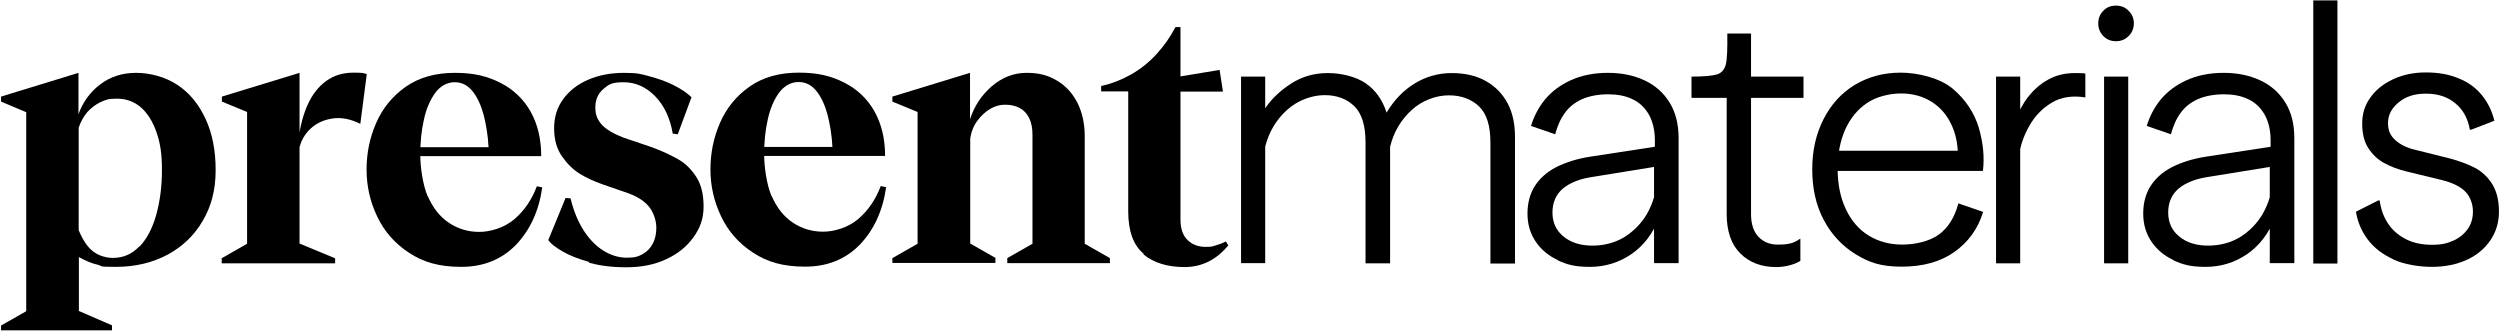 <?xml version="1.0" encoding="UTF-8"?>
<svg xmlns="http://www.w3.org/2000/svg" id="Layer_1" version="1.1" viewBox="0 0 1201 159">
  <path d="M.5,156.4l12.1-6.9V53.9L.5,48.8v-2.4l37.2-11.4v19.9c2.1-5.9,5.6-10.7,10.5-14.4,4.9-3.7,10.6-5.5,17.2-5.5s13.9,1.9,19.7,5.7c5.8,3.8,10.3,9.2,13.6,16.3,3.3,7,4.9,15.3,4.9,24.7s-2,17.2-6.1,24.2c-4,7-9.7,12.5-16.9,16.4-7.3,3.9-15.6,5.9-24.9,5.9s-5.9-.3-8.7-1c-2.8-.6-5.9-1.9-9.1-3.7v25.9l15.9,6.9v2.4H.5v-2.4ZM67,118.5c3.5-3.7,6.2-8.7,8-15.1,1.8-6.4,2.8-13.6,2.8-21.7s-.9-13.3-2.7-18.4c-1.8-5.1-4.3-9-7.5-11.8-3.2-2.7-7-4.1-11.4-4.1s-5.5.6-8,1.7c-2.4,1.2-4.5,2.8-6.3,4.8-1.8,2.1-3.1,4.6-4.1,7.4v49.3c1.3,3.1,2.7,5.6,4.3,7.6,1.6,2,3.5,3.4,5.5,4.3,2.1.9,4.3,1.4,6.6,1.4,5,0,9.2-1.8,12.7-5.5Z"></path>
  <path d="M106.6,124l12.1-6.9v-63.3l-12.1-5v-2.4l37.3-11.4v82l17.1,7.1v2.4h-54.5v-2.4ZM147.9,50.1c2.2-4.8,5.1-8.5,8.8-11.2,3.7-2.7,8.1-4,13.1-4s4.7.2,6.4.7l-3.1,23.9c-4.6-2.3-9-3.2-13.2-2.6-4.2.6-7.8,2.2-10.7,4.9-2.9,2.7-4.8,6.1-5.6,10.3l-.2-5c.8-6.6,2.3-12.2,4.5-17Z"></path>
  <path d="M205.5,94.2c2.4,5.6,5.8,9.9,10.1,12.8,4.3,2.9,9.2,4.4,14.6,4.4s12.1-2,16.9-6.1c4.8-4.1,8.4-9.4,10.8-15.8l2.6.5c-1.6,11.4-5.9,20.6-12.7,27.7-6.9,7-15.6,10.5-26.2,10.5s-18.1-2.2-25-6.7-12-10.3-15.4-17.5c-3.4-7.1-5.1-14.6-5.1-22.5s1.5-15.3,4.6-22.4c3.1-7.1,7.8-12.9,14.2-17.4,6.4-4.5,14.3-6.7,23.6-6.7s15.6,1.6,21.9,4.8c6.3,3.2,11.1,7.8,14.5,13.8,3.4,6.1,5.1,13.2,5.1,21.4h-69.2v-4.3h43.9c-.3-5.8-1.2-11-2.4-15.7-1.3-4.7-3.1-8.5-5.4-11.3-2.3-2.8-5.1-4.2-8.5-4.2s-6.8,1.7-9.3,5.1c-2.5,3.4-4.4,7.8-5.5,13.1-1.2,5.3-1.7,10.8-1.7,16.6s1.2,14.6,3.6,20.1Z"></path>
  <path d="M283.2,125.9c-5.4-1.5-9.7-3.2-13.1-5.2-3.4-2-5.6-3.7-6.7-5.4l8.3-20.2,2.4.2c1.4,5.8,3.4,10.8,6.1,15.1,2.7,4.3,5.9,7.6,9.5,9.9,3.6,2.3,7.5,3.5,11.5,3.5s5.4-.6,7.5-1.7c2.1-1.2,3.8-2.9,4.9-5.1,1.2-2.2,1.7-4.8,1.7-7.7s-1.1-6.8-3.2-9.6c-2.1-2.8-5.5-5.1-10.1-6.8l-12.4-4.3c-4.3-1.5-8-3.2-11.2-5.2-3.2-2-6-4.8-8.5-8.4-2.5-3.6-3.7-8.1-3.7-13.4s1.4-9.9,4.3-13.9c2.9-4,6.8-7.1,11.8-9.3s10.8-3.4,17.4-3.4,8,.5,12.1,1.6,8,2.4,11.6,4.2,6.5,3.7,8.8,5.9l-6.6,17.8-2.4-.3c-1.3-7.5-4.1-13.5-8.5-18s-9.5-6.7-15.2-6.7-7.1,1.1-9.7,3.3c-2.5,2.2-3.8,5.1-3.8,8.8s1.1,6.1,3.2,8.4c2.1,2.2,5.6,4.3,10.3,6.1l13.3,4.5c5,1.8,9.2,3.8,12.8,5.8,3.6,2,6.5,4.9,8.9,8.6,2.4,3.7,3.5,8.4,3.5,14.2s-1.6,10.2-4.8,14.7-7.5,8-13.1,10.6c-5.5,2.6-11.9,3.9-19.2,3.9s-12.7-.8-18.1-2.2Z"></path>
  <path d="M370.7,94.1c2.4,5.6,5.8,9.9,10.1,12.8,4.3,2.9,9.2,4.4,14.6,4.4s12.1-2,16.9-6.1c4.8-4.1,8.4-9.4,10.8-15.8l2.6.5c-1.6,11.4-5.9,20.6-12.7,27.7-6.9,7-15.6,10.5-26.2,10.5s-18.1-2.2-25-6.7c-6.9-4.5-12-10.3-15.4-17.5-3.4-7.1-5.1-14.6-5.1-22.5s1.5-15.3,4.6-22.4c3.1-7.1,7.8-12.9,14.2-17.4,6.4-4.5,14.3-6.7,23.6-6.7s15.6,1.6,21.9,4.8c6.3,3.2,11.1,7.8,14.5,13.8,3.4,6.1,5.1,13.2,5.1,21.4h-69.2v-4.3h43.9c-.3-5.8-1.2-11-2.4-15.7-1.3-4.7-3.1-8.5-5.4-11.3-2.3-2.8-5.1-4.2-8.5-4.2s-6.8,1.7-9.3,5.1c-2.5,3.4-4.4,7.8-5.5,13.1-1.2,5.3-1.7,10.8-1.7,16.6s1.2,14.6,3.6,20.1Z"></path>
  <path d="M428.7,124l12.1-6.9v-63.3l-12.1-5v-2.4l37.3-11.4v22.3c2-6.2,5.4-11.5,10.4-15.8,5-4.3,10.5-6.5,16.8-6.5s10.5,1.3,14.7,3.8c4.2,2.5,7.4,6.1,9.7,10.6,2.3,4.6,3.5,9.9,3.5,16v51.7l12.1,6.9v2.4h-49.3v-2.4l12.1-6.9v-52.4c0-3.1-.5-5.8-1.6-8-1.1-2.2-2.6-3.8-4.5-4.8-1.9-1-4.2-1.6-7-1.6s-4.9.7-7.2,2c-2.2,1.3-4.3,3.2-6.1,5.6-1.8,2.4-3,5.3-3.5,8.6v50.5l12.1,6.9v2.4h-49.5v-2.4Z"></path>
  <path d="M549.5,122c-5-4.1-7.5-10.9-7.5-20.5v-57.6h-13v-2.6c5.1-1.1,9.9-3,14.3-5.5,4.5-2.5,8.6-5.8,12.2-9.7,3.6-3.9,6.7-8.3,9.2-13.1h2.4v23.7l18.8-3.1,1.6,10.4h-20.4v61.4c0,4.4,1.1,7.7,3.4,9.9,2.2,2.2,5.2,3.3,8.7,3.3s3.3-.3,5.1-.8c1.8-.5,3.3-1.1,4.6-1.8l1.2,1.9c-2.7,3.2-5.7,5.8-9.2,7.6-3.5,1.8-7.4,2.8-11.8,2.8-8.2,0-14.8-2-19.8-6.1Z"></path>
  <path d="M596.2,125.8V36.8h11.6v15.2c3.2-4.7,7.5-8.7,12.7-12,5.2-3.3,11-4.9,17.4-4.9s13.6,1.7,18.3,5c4.7,3.3,8,8,9.9,14,3.6-6,8.1-10.7,13.5-14,5.4-3.3,11.4-5,17.8-5s12,1.3,16.5,3.9c4.6,2.6,8,6.2,10.4,10.7,2.4,4.6,3.5,9.9,3.5,16v60.9h-11.8v-58.1c0-8.1-1.8-13.9-5.5-17.4-3.7-3.5-8.5-5.3-14.5-5.3s-12.8,2.4-17.9,7.1c-5.1,4.7-8.6,10.6-10.3,17.6v56h-11.8v-58.1c0-8.1-1.8-13.9-5.4-17.4-3.6-3.5-8.4-5.3-14.3-5.3s-12.8,2.4-18,7.1c-5.2,4.7-8.7,10.6-10.5,17.6v56h-11.6v-.7Z"></path>
  <path d="M748.5,125c-4.6-2.1-8.2-5.1-10.8-9-2.6-3.9-3.9-8.3-3.9-13.4s1.2-9.5,3.5-13.2c2.4-3.7,5.8-6.8,10.3-9.1,4.5-2.3,9.9-4,16.1-5l31.3-4.8v-3.1c0-4.8-1-9-2.9-12.4-2-3.4-4.6-5.9-8-7.4-3.3-1.6-7.2-2.3-11.6-2.3s-9,.8-12.4,2.3c-3.5,1.6-6.2,3.7-8.3,6.6-2.1,2.8-3.6,6.3-4.7,10.3l-11.6-4c1.4-4.7,3.7-9,6.8-12.8,3.2-3.8,7.3-6.9,12.4-9.2,5.1-2.3,11-3.5,17.7-3.5s12.5,1.2,17.6,3.6c5.2,2.4,9.2,6,12.1,10.7,2.9,4.7,4.3,10.4,4.3,17.1v60h-11.8v-46.2l-29.6,4.8c-6.1.9-10.8,2.8-14.2,5.6-3.3,2.8-5,6.7-5,11.5s1.8,8.7,5.4,11.6c3.6,2.9,8.2,4.3,13.8,4.3s11-1.4,15.5-4.2c4.4-2.8,7.9-6.4,10.5-10.7,2.5-4.3,4.1-8.9,4.7-13.7l1,15.9c-2.8,7.1-7.1,12.7-13,16.8-5.9,4-12.5,6.1-19.9,6.1s-11-1.1-15.6-3.2Z"></path>
  <path d="M836,121.7c-4.3-4.3-6.5-10.6-6.5-18.9v-55.8h-16.9v-10.2c6.1,0,10.2-.4,12.4-1.1,2.1-.7,3.5-2.4,4.1-4.8.6-2.5.8-7.4.7-14.8h11.4v20.7h25.2v10.2h-25.2v55.8c0,4.8,1.2,8.5,3.6,11s5.5,3.7,9.2,3.7,4.1-.2,5.8-.5c1.7-.3,3.4-1.2,5.1-2.4v10.7c-1.2.8-2.8,1.5-5,2.1-2.2.6-4.4.9-6.6.9-7.1,0-12.9-2.2-17.2-6.5Z"></path>
  <path d="M886.7,100.4c2.6,5.5,6.2,9.8,10.9,12.7,4.7,2.9,10.1,4.4,16.3,4.4s13.1-1.6,17.5-4.8c4.4-3.2,7.6-8.2,9.4-15l11.9,4.1c-2.5,8.2-7.2,14.6-13.9,19.3-6.7,4.7-15.1,7-25.2,7s-15.7-2-22.2-6c-6.5-4-11.6-9.5-15.3-16.5-3.7-7-5.5-15.1-5.5-24.2s1.8-17,5.4-24.1c3.6-7.1,8.6-12.6,15-16.5,6.5-3.9,13.8-5.9,22.1-5.9s19,2.6,25.1,7.8c6.1,5.2,10.2,11.4,12.4,18.6,2.1,7.2,2.8,14.2,2,20.8h-75v-9.7h62.9c-.3-5.5-1.7-10.3-4-14.4-2.3-4.1-5.4-7.3-9.4-9.6-4-2.3-8.6-3.5-13.9-3.5s-11.8,1.5-16.3,4.6c-4.6,3.1-8,7.3-10.5,12.8-2.4,5.5-3.6,11.8-3.6,18.9s1.3,13.7,3.9,19.2Z"></path>
  <path d="M958.9,125.9V36.8h11.6v89.7h-11.6v-.7ZM974.3,46.6c2.7-3.5,5.9-6.3,9.7-8.4,3.8-2.1,8.1-3.1,12.8-3.1s4,.1,5,.3v11.4c-6.2-1-11.6-.2-16.1,2.5-4.5,2.7-8,6.3-10.6,10.8-2.6,4.5-4.2,8.9-4.9,13.1l-2.1-14.9c1.5-4.4,3.6-8.3,6.2-11.8Z"></path>
  <path d="M1010.4,17.3c-1.6-1.7-2.4-3.7-2.4-6.1s.8-4.3,2.4-6c1.6-1.7,3.6-2.5,6.1-2.5s4.5.8,6.1,2.5c1.7,1.7,2.5,3.7,2.5,6s-.8,4.5-2.5,6.1c-1.7,1.7-3.7,2.5-6.1,2.5s-4.4-.8-6.1-2.5ZM1022.4,125.8v.7h-11.6V36.8h11.6v89Z"></path>
  <path d="M1044.3,125c-4.6-2.1-8.2-5.1-10.8-9-2.6-3.9-3.9-8.3-3.9-13.4s1.2-9.5,3.5-13.2c2.4-3.7,5.8-6.8,10.3-9.1,4.5-2.3,9.9-4,16.1-5l31.3-4.8v-3.1c0-4.8-1-9-2.9-12.4-2-3.4-4.6-5.9-8-7.4-3.3-1.6-7.2-2.3-11.6-2.3s-9,.8-12.4,2.3c-3.5,1.6-6.2,3.7-8.3,6.6-2.1,2.8-3.6,6.3-4.7,10.3l-11.6-4c1.4-4.7,3.7-9,6.8-12.8,3.2-3.8,7.3-6.9,12.4-9.2,5.1-2.3,11-3.5,17.7-3.5s12.5,1.2,17.6,3.6c5.2,2.4,9.2,6,12.1,10.7,2.9,4.7,4.3,10.4,4.3,17.1v60h-11.8v-46.2l-29.6,4.8c-6.1.9-10.8,2.8-14.2,5.6-3.3,2.8-5,6.7-5,11.5s1.8,8.7,5.4,11.6c3.6,2.9,8.2,4.3,13.8,4.3s11-1.4,15.5-4.2c4.4-2.8,7.9-6.4,10.5-10.7,2.5-4.3,4.1-8.9,4.7-13.7l1,15.9c-2.8,7.1-7.1,12.7-13,16.8-5.9,4-12.5,6.1-19.9,6.1s-11-1.1-15.6-3.2Z"></path>
  <path d="M1122.9,125.9v.7h-11.6V.2h11.6v125.7Z"></path>
  <path d="M1149.8,124.6c-5.2-2.4-9.3-5.5-12.3-9.5-3-4-4.9-8.4-5.7-13.4l10.7-5.4h.7c.6,4.3,1.9,8,4.1,11.2,2.1,3.2,5,5.6,8.5,7.4,3.5,1.8,7.7,2.7,12.5,2.7s7.3-.7,10.3-2c2.9-1.3,5.2-3.2,6.9-5.6,1.7-2.4,2.5-5.2,2.5-8.5s-1.3-7.2-3.8-9.6c-2.5-2.4-6.1-4.1-10.7-5.3l-17.3-4.2c-4.2-1-7.8-2.4-10.9-4.1-3.1-1.7-5.6-4.1-7.6-7.2-2-3.1-2.9-7-2.9-11.8s1.3-8.8,3.9-12.4c2.6-3.7,6.2-6.6,10.9-8.8,4.7-2.2,9.9-3.3,15.8-3.3s11.1.9,15.6,2.8c4.6,1.8,8.3,4.5,11.2,8,2.9,3.5,4.9,7.6,6.1,12.4l-11.1,4.3h-.7c-.9-5.4-3.3-9.7-7-12.7-3.7-3.1-8.4-4.6-14.1-4.6s-9.7,1.4-13.1,4.2c-3.4,2.8-5.1,6.1-5.1,9.9s1.2,6.1,3.5,8.2c2.3,2.1,5.4,3.7,9.3,4.6l16.8,4.2c4.8,1.3,8.9,2.8,12.3,4.6,3.3,1.8,6.1,4.4,8.2,7.8,2.1,3.4,3.2,7.8,3.2,13.1s-1.4,9.8-4.1,13.8c-2.7,4-6.5,7.2-11.3,9.4-4.8,2.2-10.4,3.4-16.8,3.4s-13.3-1.2-18.5-3.5Z"></path>
</svg>

